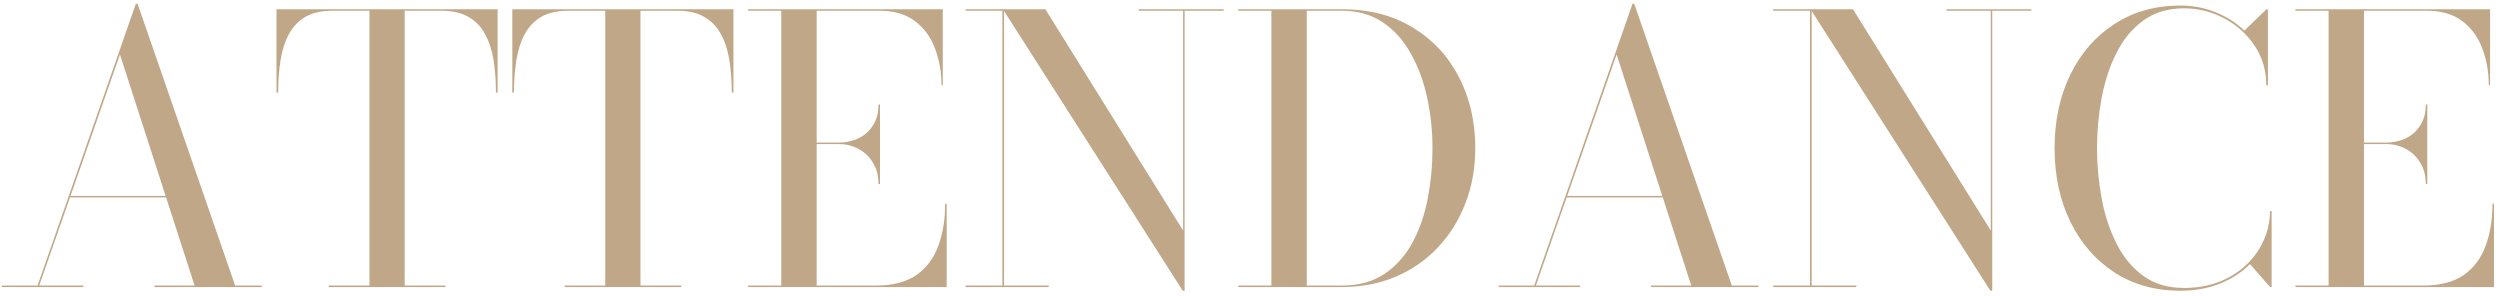 <?xml version="1.0" encoding="UTF-8"?> <svg xmlns="http://www.w3.org/2000/svg" width="270" height="32" viewBox="0 0 270 32" fill="none"> <path d="M7.514 21.32V21.16H20.254V21.32H7.514ZM14.854 0.4L25.394 30.84H28.274V31H16.674V30.84H21.014L12.954 5.88L4.234 30.84H9.014V31H0.214V30.84H4.054L14.674 0.4H14.854ZM35.502 31V30.84H39.903V1.16H35.903C34.716 1.16 33.742 1.38 32.983 1.82C32.236 2.26 31.642 2.88 31.203 3.68C30.776 4.467 30.476 5.4 30.302 6.48C30.129 7.56 30.043 8.733 30.043 10H29.863V1H53.742V10H53.562C53.562 8.733 53.476 7.56 53.303 6.48C53.129 5.4 52.822 4.467 52.383 3.68C51.956 2.88 51.356 2.26 50.583 1.82C49.822 1.38 48.862 1.16 47.703 1.16H43.703V30.84H48.102V31H35.502ZM60.971 31V30.84H65.371V1.16H61.371C60.185 1.16 59.211 1.38 58.451 1.82C57.705 2.26 57.111 2.88 56.671 3.68C56.245 4.467 55.945 5.4 55.771 6.48C55.598 7.56 55.511 8.733 55.511 10H55.331V1H79.211V10H79.031C79.031 8.733 78.945 7.56 78.771 6.48C78.598 5.4 78.291 4.467 77.851 3.68C77.425 2.88 76.825 2.26 76.051 1.82C75.291 1.38 74.331 1.16 73.171 1.16H69.171V30.84H73.571V31H60.971ZM80.8 31V30.84H84.38V1.16H80.8V1H101.82V9.2H101.68C101.68 7.773 101.447 6.453 100.98 5.24C100.527 4.013 99.807 3.027 98.82 2.28C97.833 1.533 96.56 1.16 95 1.16H88.2V30.84H94.6C96.427 30.84 97.887 30.46 98.98 29.7C100.073 28.927 100.86 27.873 101.34 26.54C101.833 25.207 102.08 23.693 102.08 22H102.24V31H80.8ZM94.88 19.88C94.88 18.987 94.68 18.22 94.28 17.58C93.893 16.927 93.373 16.427 92.72 16.08C92.067 15.733 91.36 15.56 90.6 15.56H86.68V15.4H90.6C91.36 15.4 92.067 15.247 92.72 14.94C93.373 14.62 93.893 14.153 94.28 13.54C94.68 12.927 94.88 12.173 94.88 11.28H95.04V19.88H94.88ZM108.437 1V30.84H113.257V31H104.277V30.84H108.257V1.16H104.277V1H108.437ZM132.157 1V1.16H127.937V31.4H127.737L108.317 1H112.897L127.777 24.9V1.16H122.997V1H132.157ZM144.91 1C147.883 1 150.443 1.66 152.59 2.98C154.75 4.287 156.41 6.073 157.57 8.34C158.743 10.607 159.33 13.16 159.33 16C159.33 18.133 158.976 20.113 158.27 21.94C157.576 23.753 156.59 25.34 155.31 26.7C154.043 28.06 152.523 29.12 150.75 29.88C148.99 30.627 147.043 31 144.91 31H133.73V30.84H137.31V1.16H133.73V1H144.91ZM141.13 30.84H144.91C146.75 30.84 148.296 30.413 149.55 29.56C150.803 28.707 151.81 27.573 152.57 26.16C153.33 24.733 153.876 23.14 154.21 21.38C154.543 19.607 154.71 17.813 154.71 16C154.71 14.173 154.523 12.38 154.15 10.62C153.776 8.86 153.196 7.273 152.41 5.86C151.636 4.433 150.63 3.293 149.39 2.44C148.15 1.587 146.663 1.16 144.93 1.16H141.13V30.84ZM169.155 21.32V21.16H181.895V21.32H169.155ZM176.495 0.4L187.035 30.84H189.915V31H178.315V30.84H182.655L174.595 5.88L165.875 30.84H170.655V31H161.855V30.84H165.695L176.315 0.4H176.495ZM195.663 1V30.84H200.483V31H191.503V30.84H195.483V1.16H191.503V1H195.663ZM219.383 1V1.16H215.163V31.4H214.963L195.543 1H200.123L215.003 24.9V1.16H210.223V1H219.383ZM235.476 31.4C232.77 31.4 230.396 30.74 228.356 29.42C226.316 28.087 224.73 26.26 223.596 23.94C222.463 21.62 221.896 18.973 221.896 16C221.896 13.027 222.463 10.38 223.596 8.06C224.73 5.74 226.316 3.92 228.356 2.6C230.396 1.267 232.77 0.6 235.476 0.6C236.823 0.6 238.09 0.84 239.276 1.32C240.476 1.8 241.516 2.46 242.396 3.3L244.776 1H244.936V9.2H244.756C244.756 7.587 244.33 6.153 243.476 4.9C242.623 3.647 241.523 2.667 240.176 1.96C238.83 1.253 237.396 0.9 235.876 0.9C234.143 0.9 232.676 1.34 231.476 2.22C230.276 3.087 229.31 4.253 228.576 5.72C227.843 7.173 227.31 8.793 226.976 10.58C226.643 12.367 226.476 14.173 226.476 16C226.476 17.813 226.643 19.62 226.976 21.42C227.31 23.207 227.843 24.833 228.576 26.3C229.31 27.753 230.276 28.92 231.476 29.8C232.676 30.667 234.143 31.1 235.876 31.1C237.263 31.1 238.523 30.88 239.656 30.44C240.79 30 241.763 29.393 242.576 28.62C243.403 27.847 244.036 26.96 244.476 25.96C244.93 24.96 245.156 23.907 245.156 22.8H245.336V31H245.176L242.996 28.52C242.116 29.413 241.03 30.12 239.736 30.64C238.456 31.147 237.036 31.4 235.476 31.4ZM247.909 31V30.84H251.489V1.16H247.909V1H268.929V9.2H268.789C268.789 7.773 268.556 6.453 268.089 5.24C267.636 4.013 266.916 3.027 265.929 2.28C264.943 1.533 263.669 1.16 262.109 1.16H255.309V30.84H261.709C263.536 30.84 264.996 30.46 266.089 29.7C267.183 28.927 267.969 27.873 268.449 26.54C268.943 25.207 269.189 23.693 269.189 22H269.349V31H247.909ZM261.989 19.88C261.989 18.987 261.789 18.22 261.389 17.58C261.003 16.927 260.483 16.427 259.829 16.08C259.176 15.733 258.469 15.56 257.709 15.56H253.789V15.4H257.709C258.469 15.4 259.176 15.247 259.829 14.94C260.483 14.62 261.003 14.153 261.389 13.54C261.789 12.927 261.989 12.173 261.989 11.28H262.149V19.88H261.989Z" fill="#BFA787"></path> </svg> 